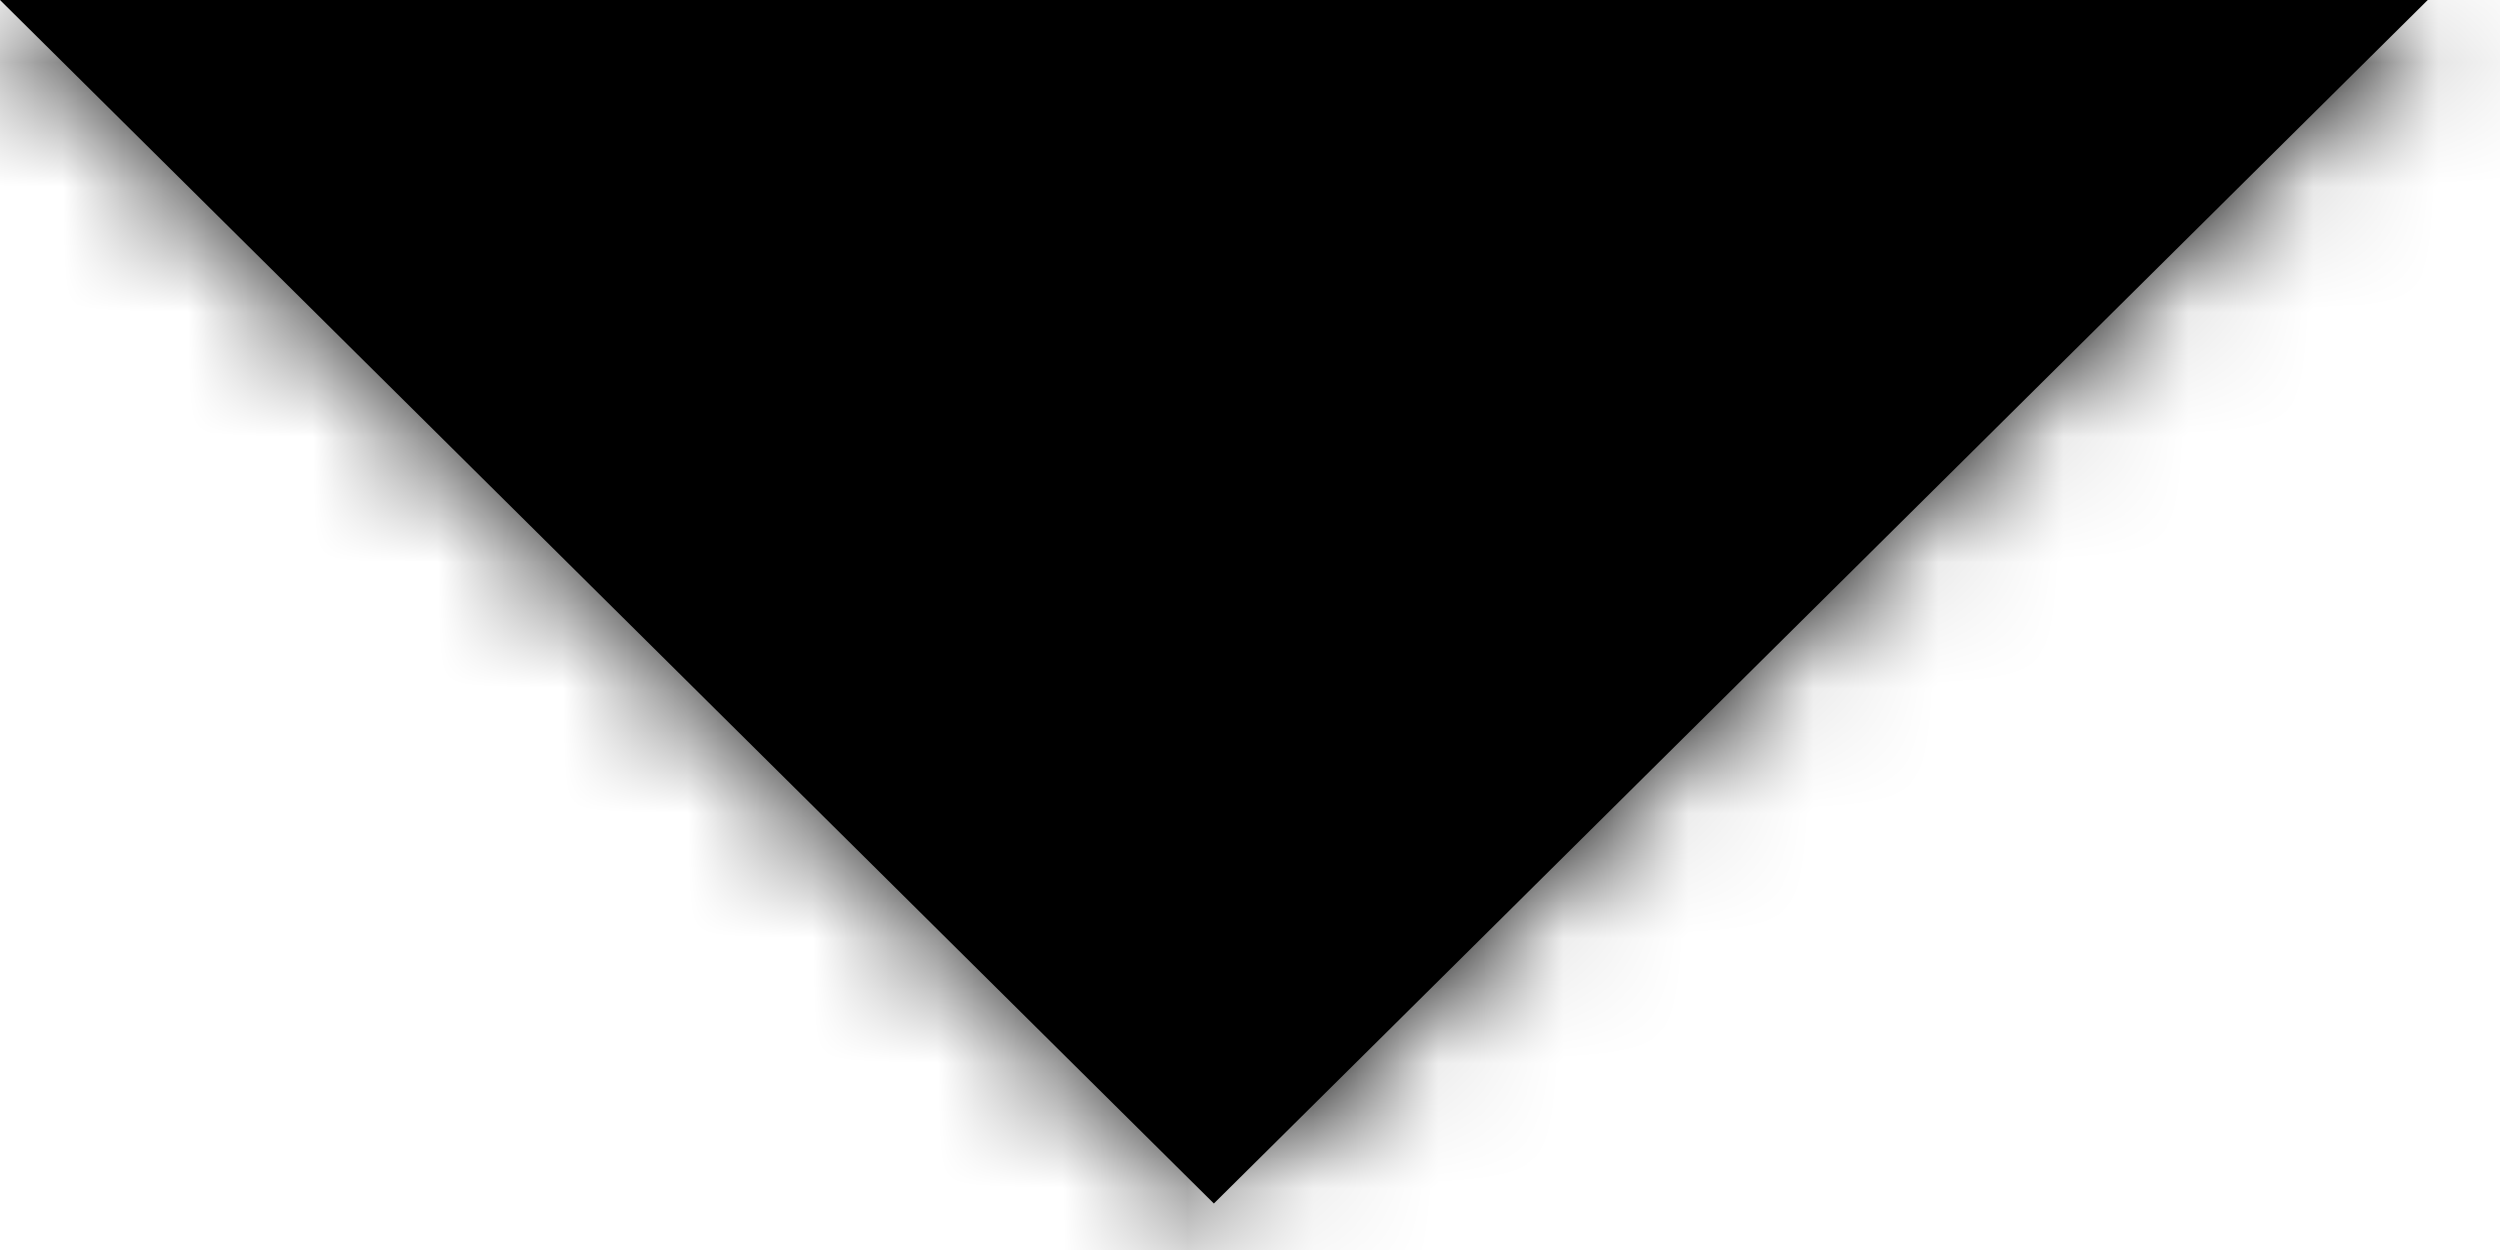 <?xml version="1.0" encoding="UTF-8"?>
<svg width="20px" height="10px" viewBox="0 0 20 10" version="1.1" xmlns="http://www.w3.org/2000/svg" xmlns:xlink="http://www.w3.org/1999/xlink">
    <defs>
        <polygon id="path-1" points="0 0 9.711 9.628 19.422 0"></polygon>
    </defs>
    <g id="Symbols" stroke="none" stroke-width="1" fill="none" fill-rule="evenodd">
        <g id="M-/-Icons-/-Navi-/-Menu" transform="translate(-13, -18)">
            <g id="A-/-Icons-/-Navi-/-Menu-/-Vertikal-/-Auf">
                <g id="Icon-Color" transform="translate(13, 18)">
                    <mask id="mask-2" fill="white">
                        <use xlink:href="#path-1"></use>
                    </mask>
                    <use id="Mask" fill="#000000" fill-rule="nonzero" xlink:href="#path-1"></use>
                    <g id="Colors-/-RA-Black" mask="url(#mask-2)" fill="#000000">
                        <g transform="translate(-13, -18)" id="Color-Rectangle">
                            <rect x="0" y="0" width="45" height="45"></rect>
                        </g>
                    </g>
                </g>
            </g>
        </g>
    </g>
</svg>
